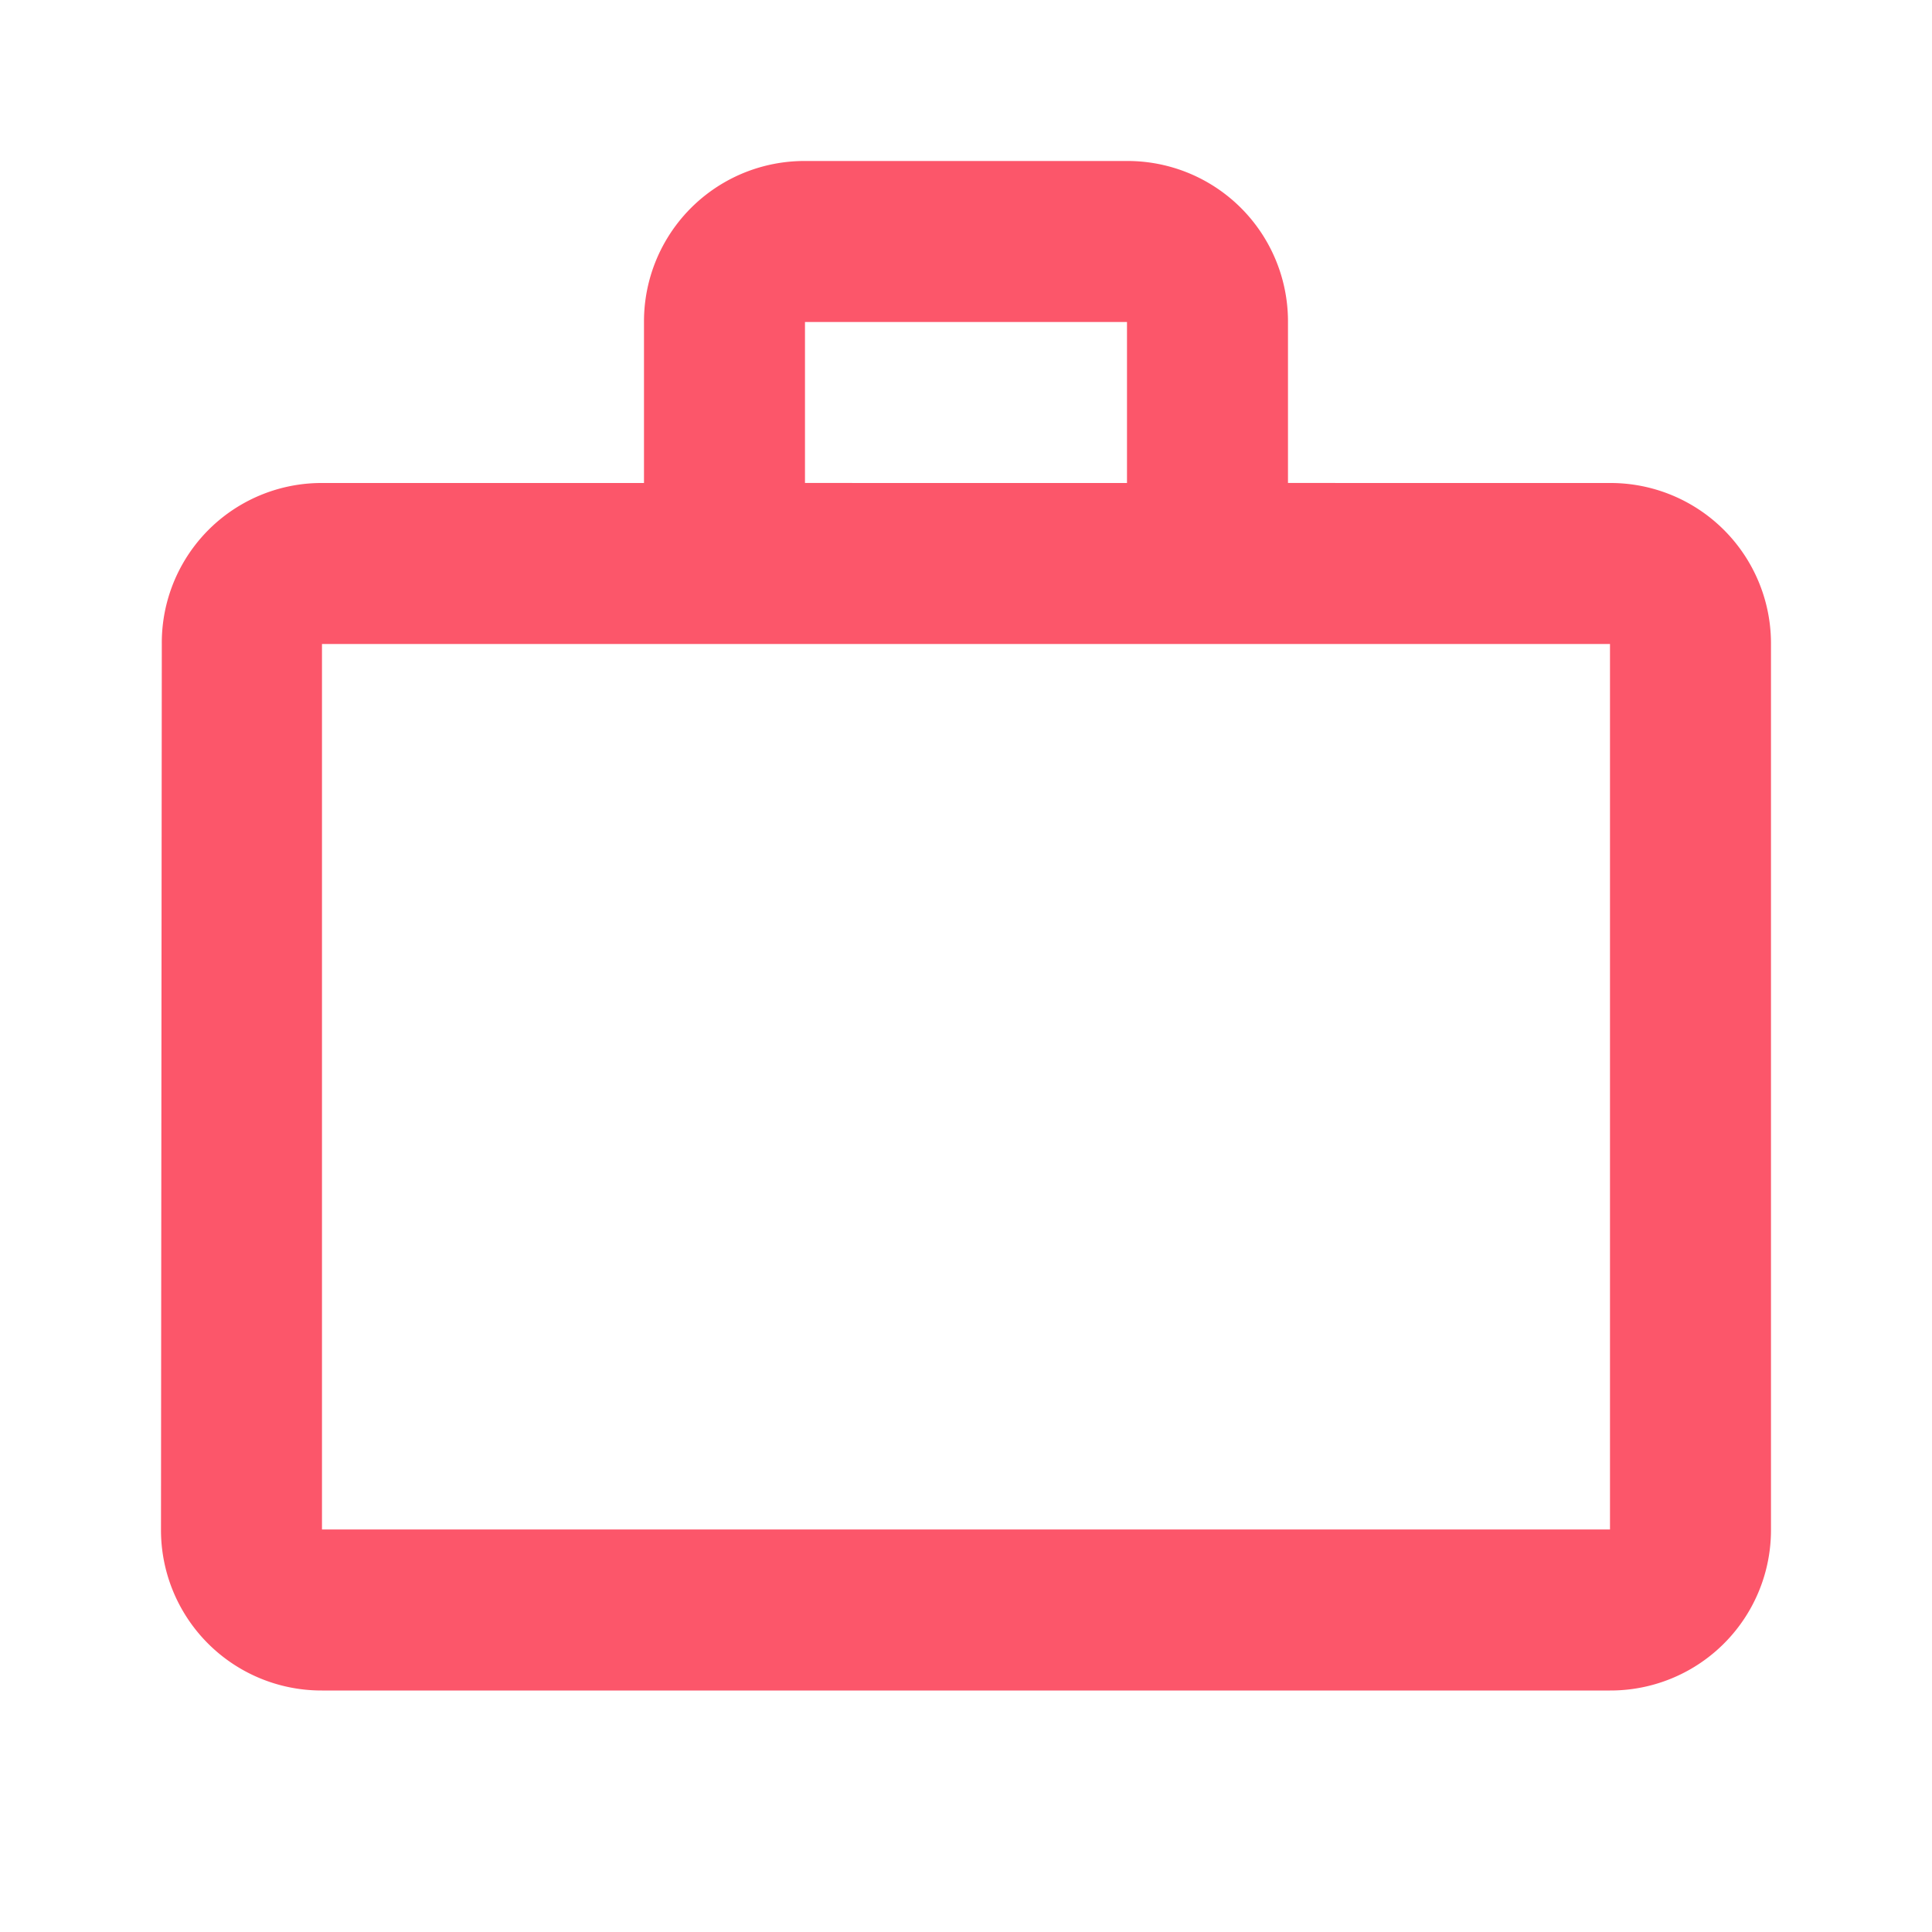 <svg id="work_outline_black_24dp" xmlns="http://www.w3.org/2000/svg" width="64" height="64" viewBox="0 0 64 64"><path id="Контур_233" data-name="Контур 233" d="M0,0H64V64H0Z" fill="none"/><path id="Контур_234" data-name="Контур 234" d="M34,12.667V7.333H23.333v5.333ZM7.333,18V47.333H50V18ZM50,12.667A5.315,5.315,0,0,1,55.333,18V47.333A5.315,5.315,0,0,1,50,52.667H7.333A5.315,5.315,0,0,1,2,47.333L2.027,18a5.292,5.292,0,0,1,5.307-5.333H18V7.333A5.315,5.315,0,0,1,23.333,2H34a5.315,5.315,0,0,1,5.333,5.333v5.333Z" transform="translate(3.333 3.333)" fill="#fc566a"/></svg>